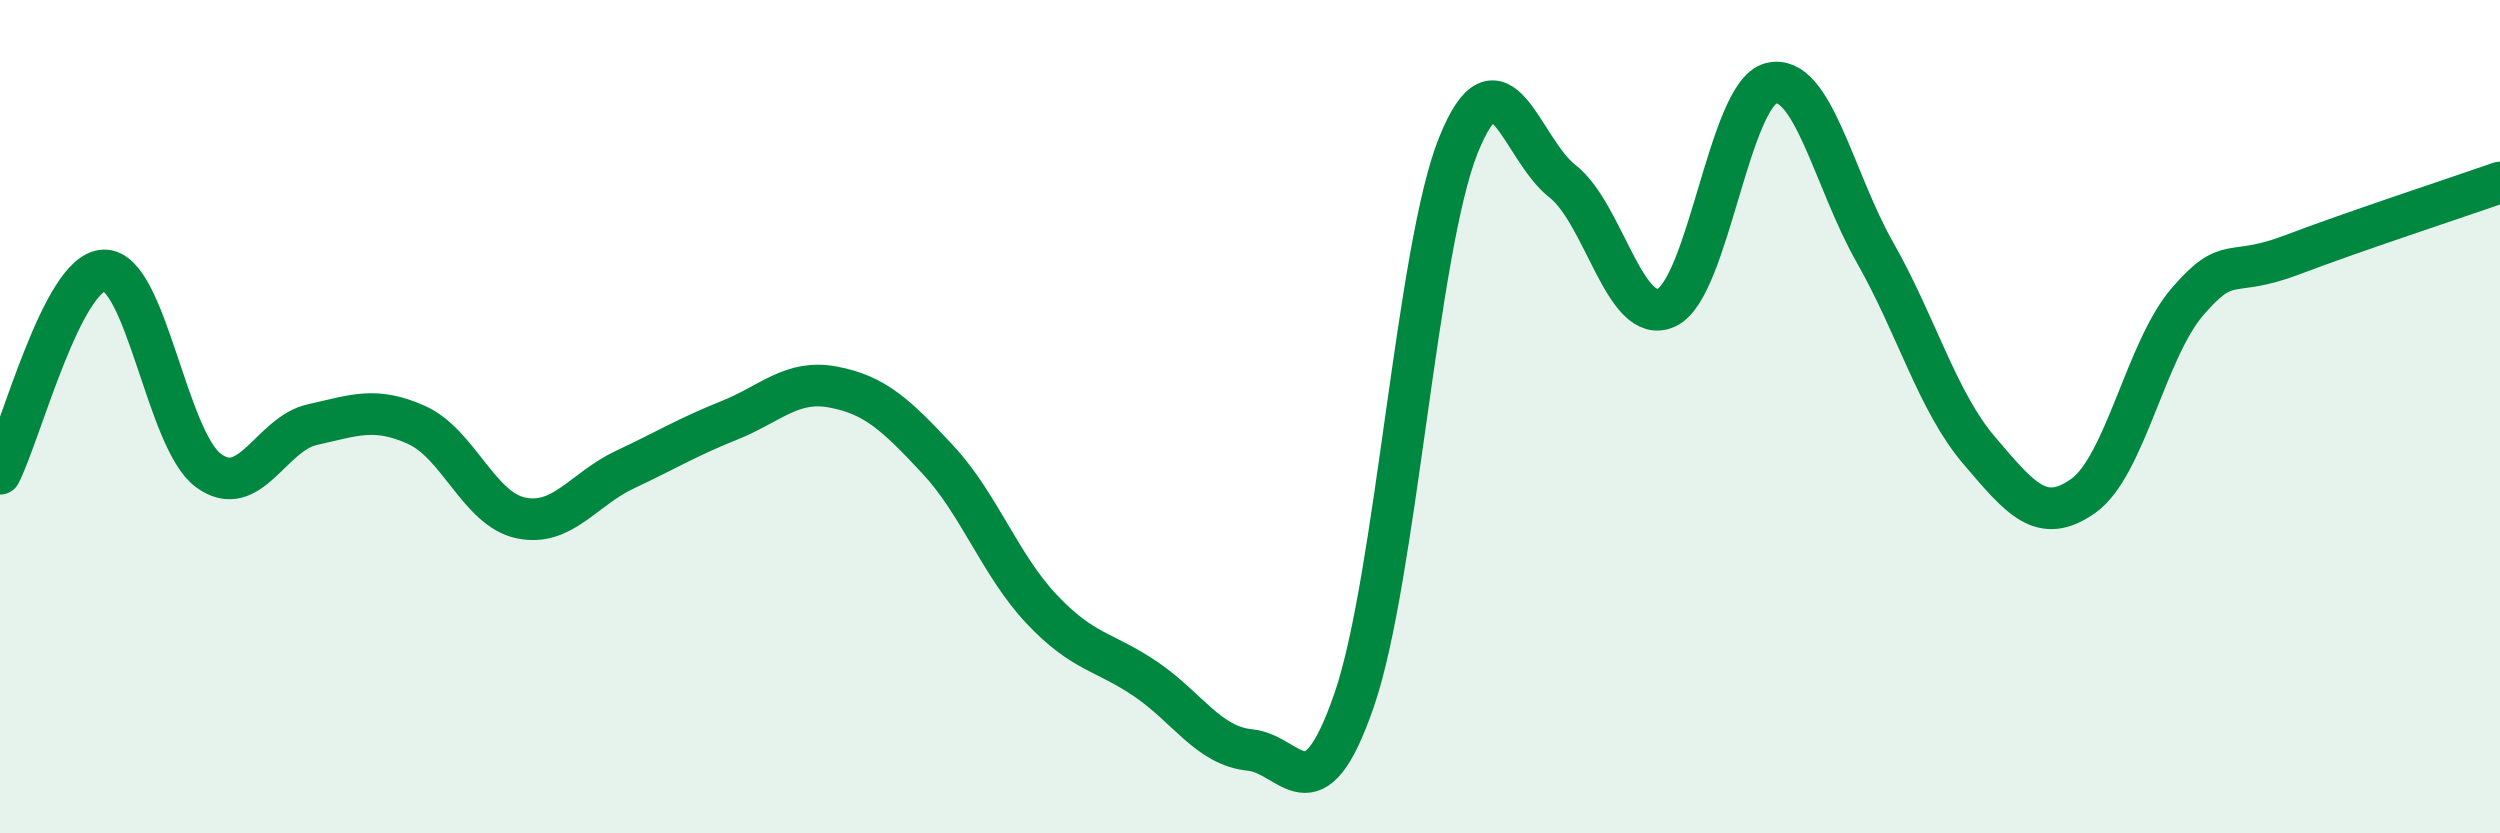 
    <svg width="60" height="20" viewBox="0 0 60 20" xmlns="http://www.w3.org/2000/svg">
      <path
        d="M 0,11.37 C 0.5,10.39 1.5,6.51 2.5,6.49 C 3.5,6.47 4,10.55 5,11.29 C 6,12.03 6.5,10.41 7.5,10.19 C 8.5,9.97 9,9.75 10,10.2 C 11,10.65 11.5,12.22 12.5,12.43 C 13.5,12.64 14,11.74 15,11.27 C 16,10.8 16.5,10.49 17.5,10.09 C 18.5,9.69 19,9.1 20,9.29 C 21,9.48 21.5,9.95 22.5,11.02 C 23.5,12.09 24,13.56 25,14.62 C 26,15.68 26.5,15.62 27.5,16.3 C 28.5,16.98 29,17.9 30,18 C 31,18.1 31.5,19.7 32.5,16.8 C 33.5,13.9 34,5.98 35,3.49 C 36,1 36.5,3.57 37.5,4.35 C 38.5,5.13 39,7.85 40,7.38 C 41,6.91 41.5,2.26 42.5,2 C 43.5,1.74 44,4.3 45,6.06 C 46,7.82 46.5,9.64 47.5,10.81 C 48.5,11.98 49,12.61 50,11.9 C 51,11.19 51.5,8.4 52.5,7.24 C 53.5,6.08 53.5,6.69 55,6.12 C 56.5,5.55 59,4.73 60,4.38L60 20L0 20Z"
        fill="#008740"
        opacity="0.1"
        stroke-linecap="round"
        stroke-linejoin="round"
      />
      <path
        d="M 0,11.37 C 0.5,10.39 1.5,6.51 2.5,6.49 C 3.5,6.47 4,10.55 5,11.29 C 6,12.03 6.5,10.41 7.5,10.19 C 8.5,9.97 9,9.75 10,10.2 C 11,10.65 11.5,12.22 12.5,12.43 C 13.5,12.64 14,11.74 15,11.27 C 16,10.8 16.5,10.49 17.5,10.09 C 18.5,9.69 19,9.1 20,9.29 C 21,9.48 21.5,9.95 22.5,11.02 C 23.5,12.09 24,13.56 25,14.62 C 26,15.68 26.5,15.62 27.5,16.3 C 28.5,16.98 29,17.9 30,18 C 31,18.1 31.5,19.7 32.5,16.8 C 33.5,13.9 34,5.98 35,3.49 C 36,1 36.5,3.57 37.5,4.35 C 38.5,5.13 39,7.85 40,7.38 C 41,6.91 41.5,2.26 42.5,2 C 43.5,1.74 44,4.3 45,6.06 C 46,7.82 46.5,9.64 47.5,10.81 C 48.5,11.98 49,12.61 50,11.9 C 51,11.19 51.5,8.4 52.5,7.24 C 53.5,6.08 53.5,6.69 55,6.12 C 56.5,5.55 59,4.73 60,4.38"
        stroke="#008740"
        stroke-width="1"
        fill="none"
        stroke-linecap="round"
        stroke-linejoin="round"
      />
    </svg>
  